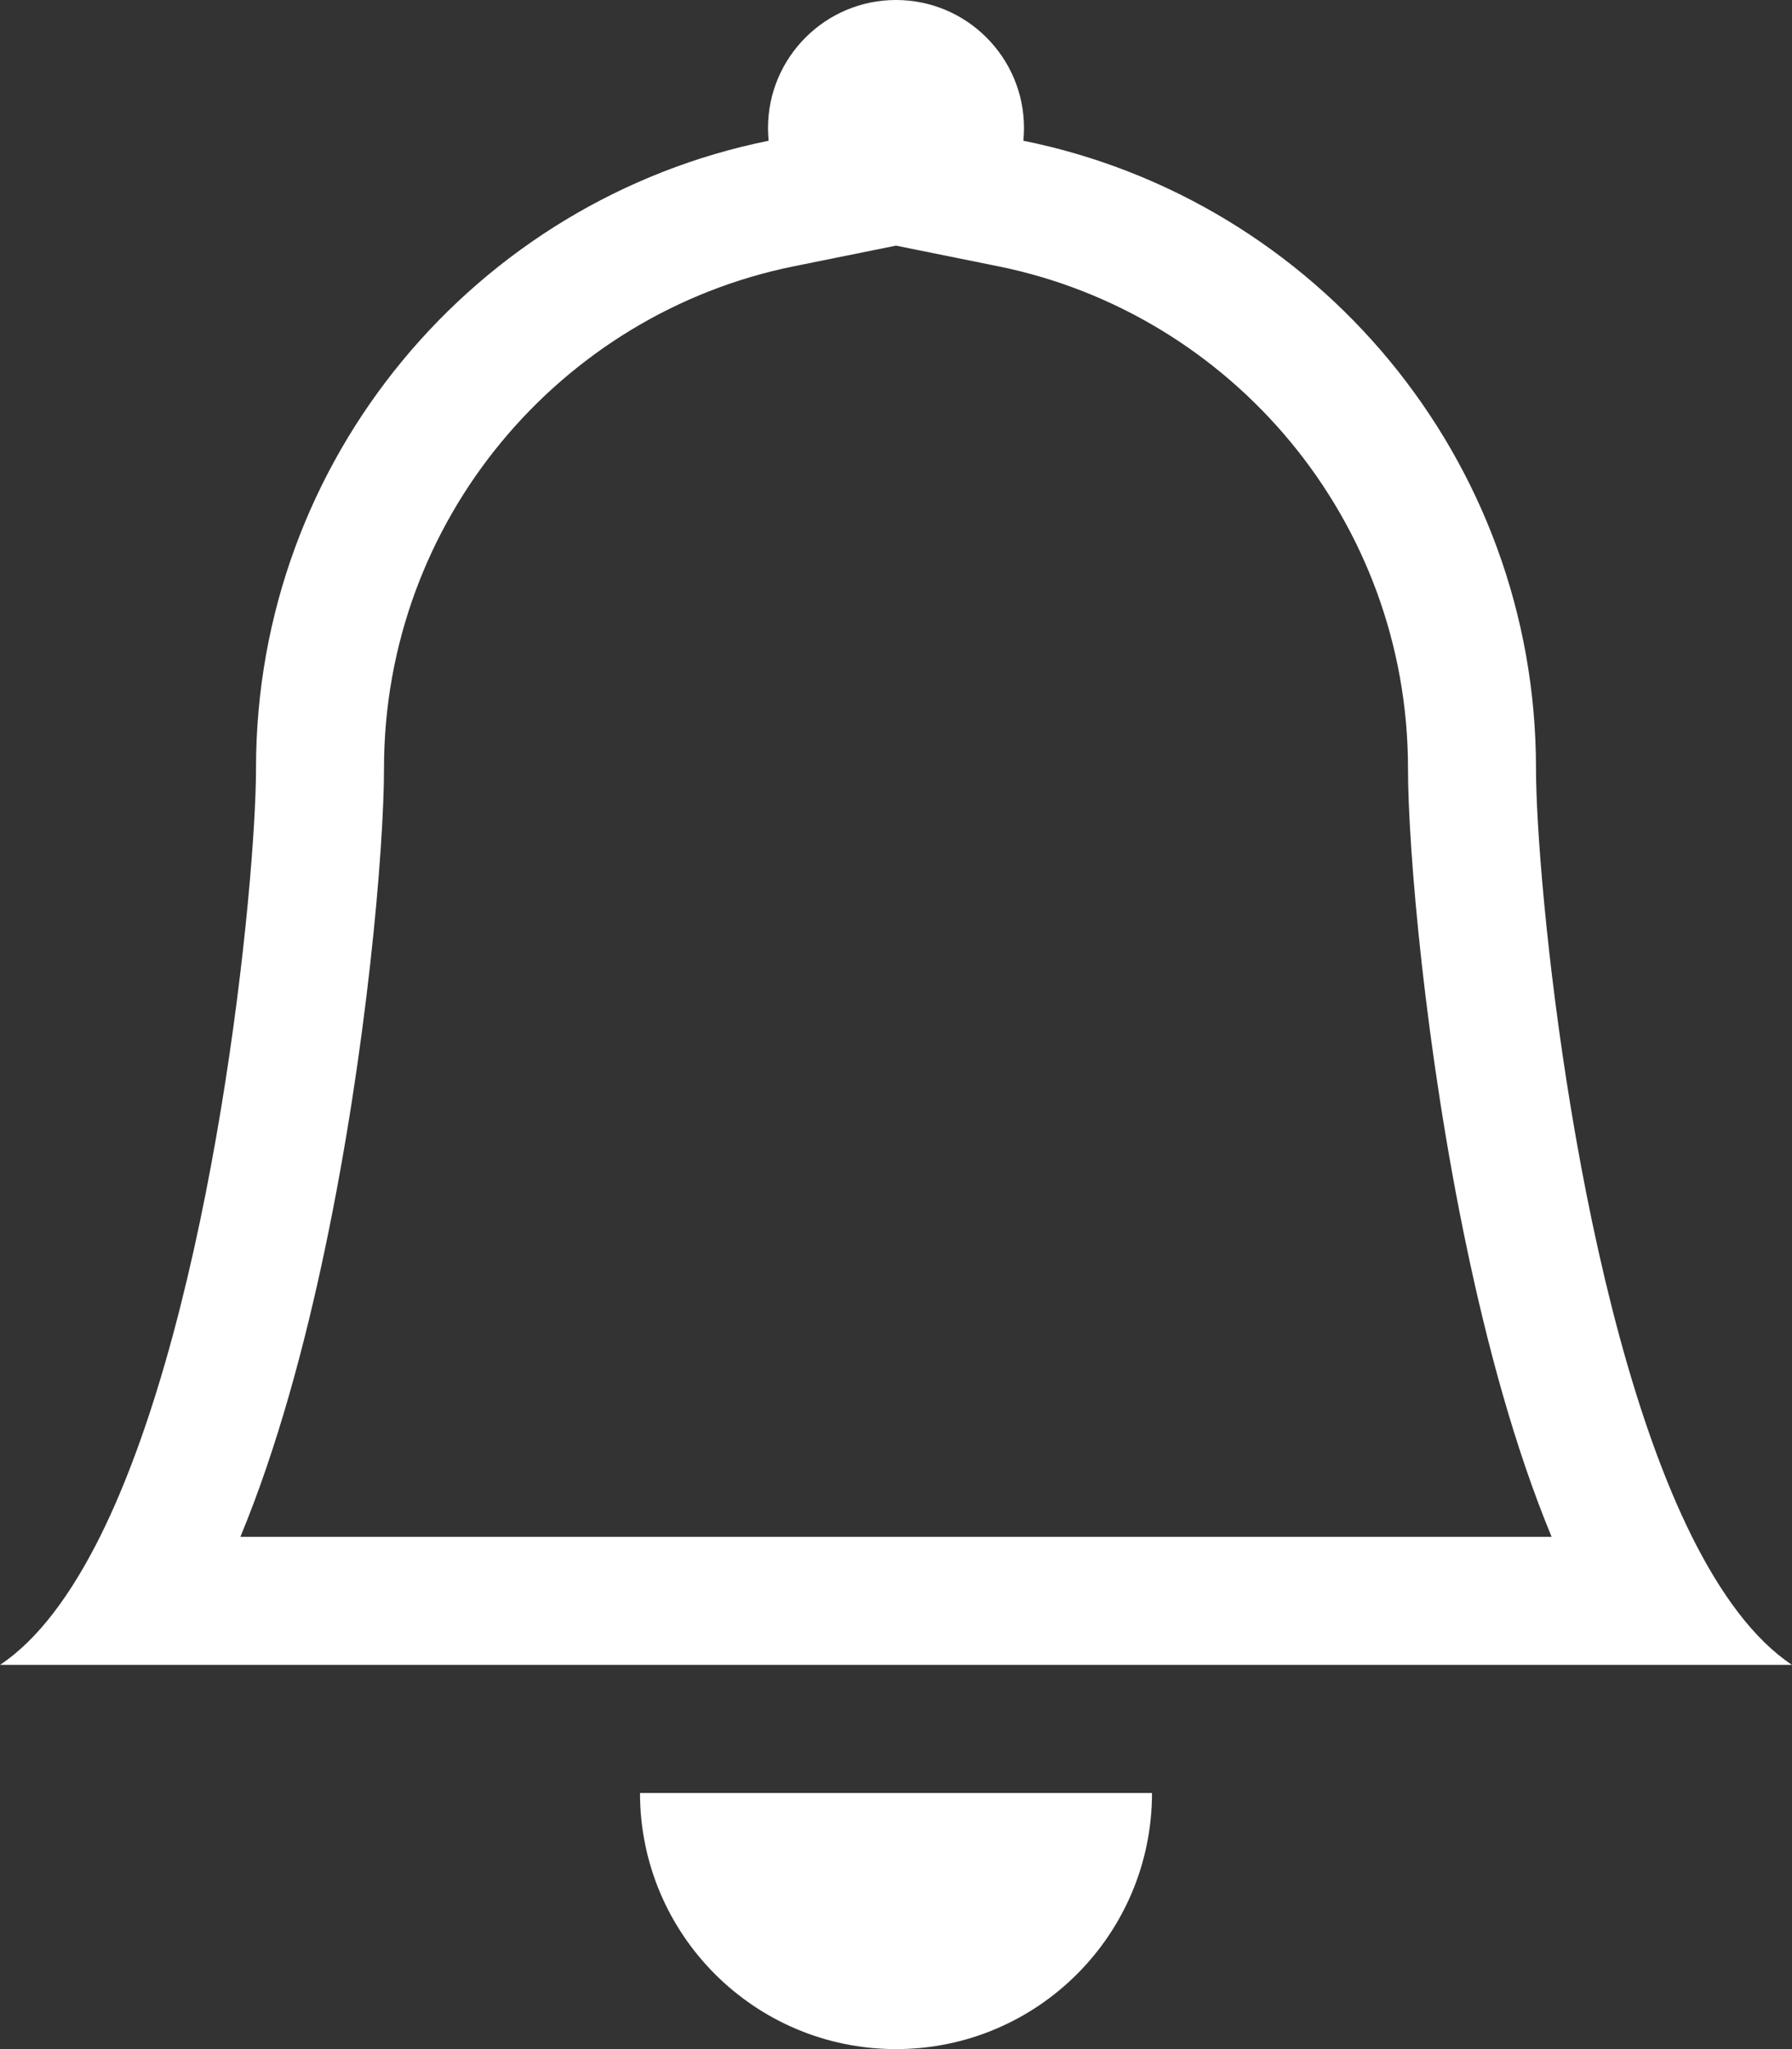 <svg width="14" height="16" viewBox="0 0 14 16" fill="none" xmlns="http://www.w3.org/2000/svg">
<rect x="0" y="0" width="14" height="16" fill="#333333" stroke="none"/>
<path d="M7 16C8.105 16 9 15.105 9 14H5C5 15.105 5.895 16 7 16Z" fill="white"/>
<path d="M7 1.918L6.203 2.079C4.376 2.448 3 4.065 3 6C3 6.628 2.866 8.197 2.541 9.742C2.38 10.509 2.165 11.308 1.878 12H12.122C11.835 11.308 11.62 10.509 11.459 9.742C11.134 8.197 11 6.628 11 6C11 4.065 9.624 2.448 7.797 2.079L7 1.918ZM13.219 12C13.443 12.447 13.701 12.801 14 13H0C0.299 12.801 0.557 12.447 0.781 12C1.679 10.199 2 6.879 2 6C2 3.579 3.72 1.56 6.005 1.099C6.002 1.066 6 1.033 6 1C6 0.448 6.448 0 7 0C7.552 0 8 0.448 8 1C8 1.033 7.998 1.066 7.995 1.099C10.28 1.56 12 3.579 12 6C12 6.879 12.321 10.199 13.219 12Z" fill="white"/>
</svg>

